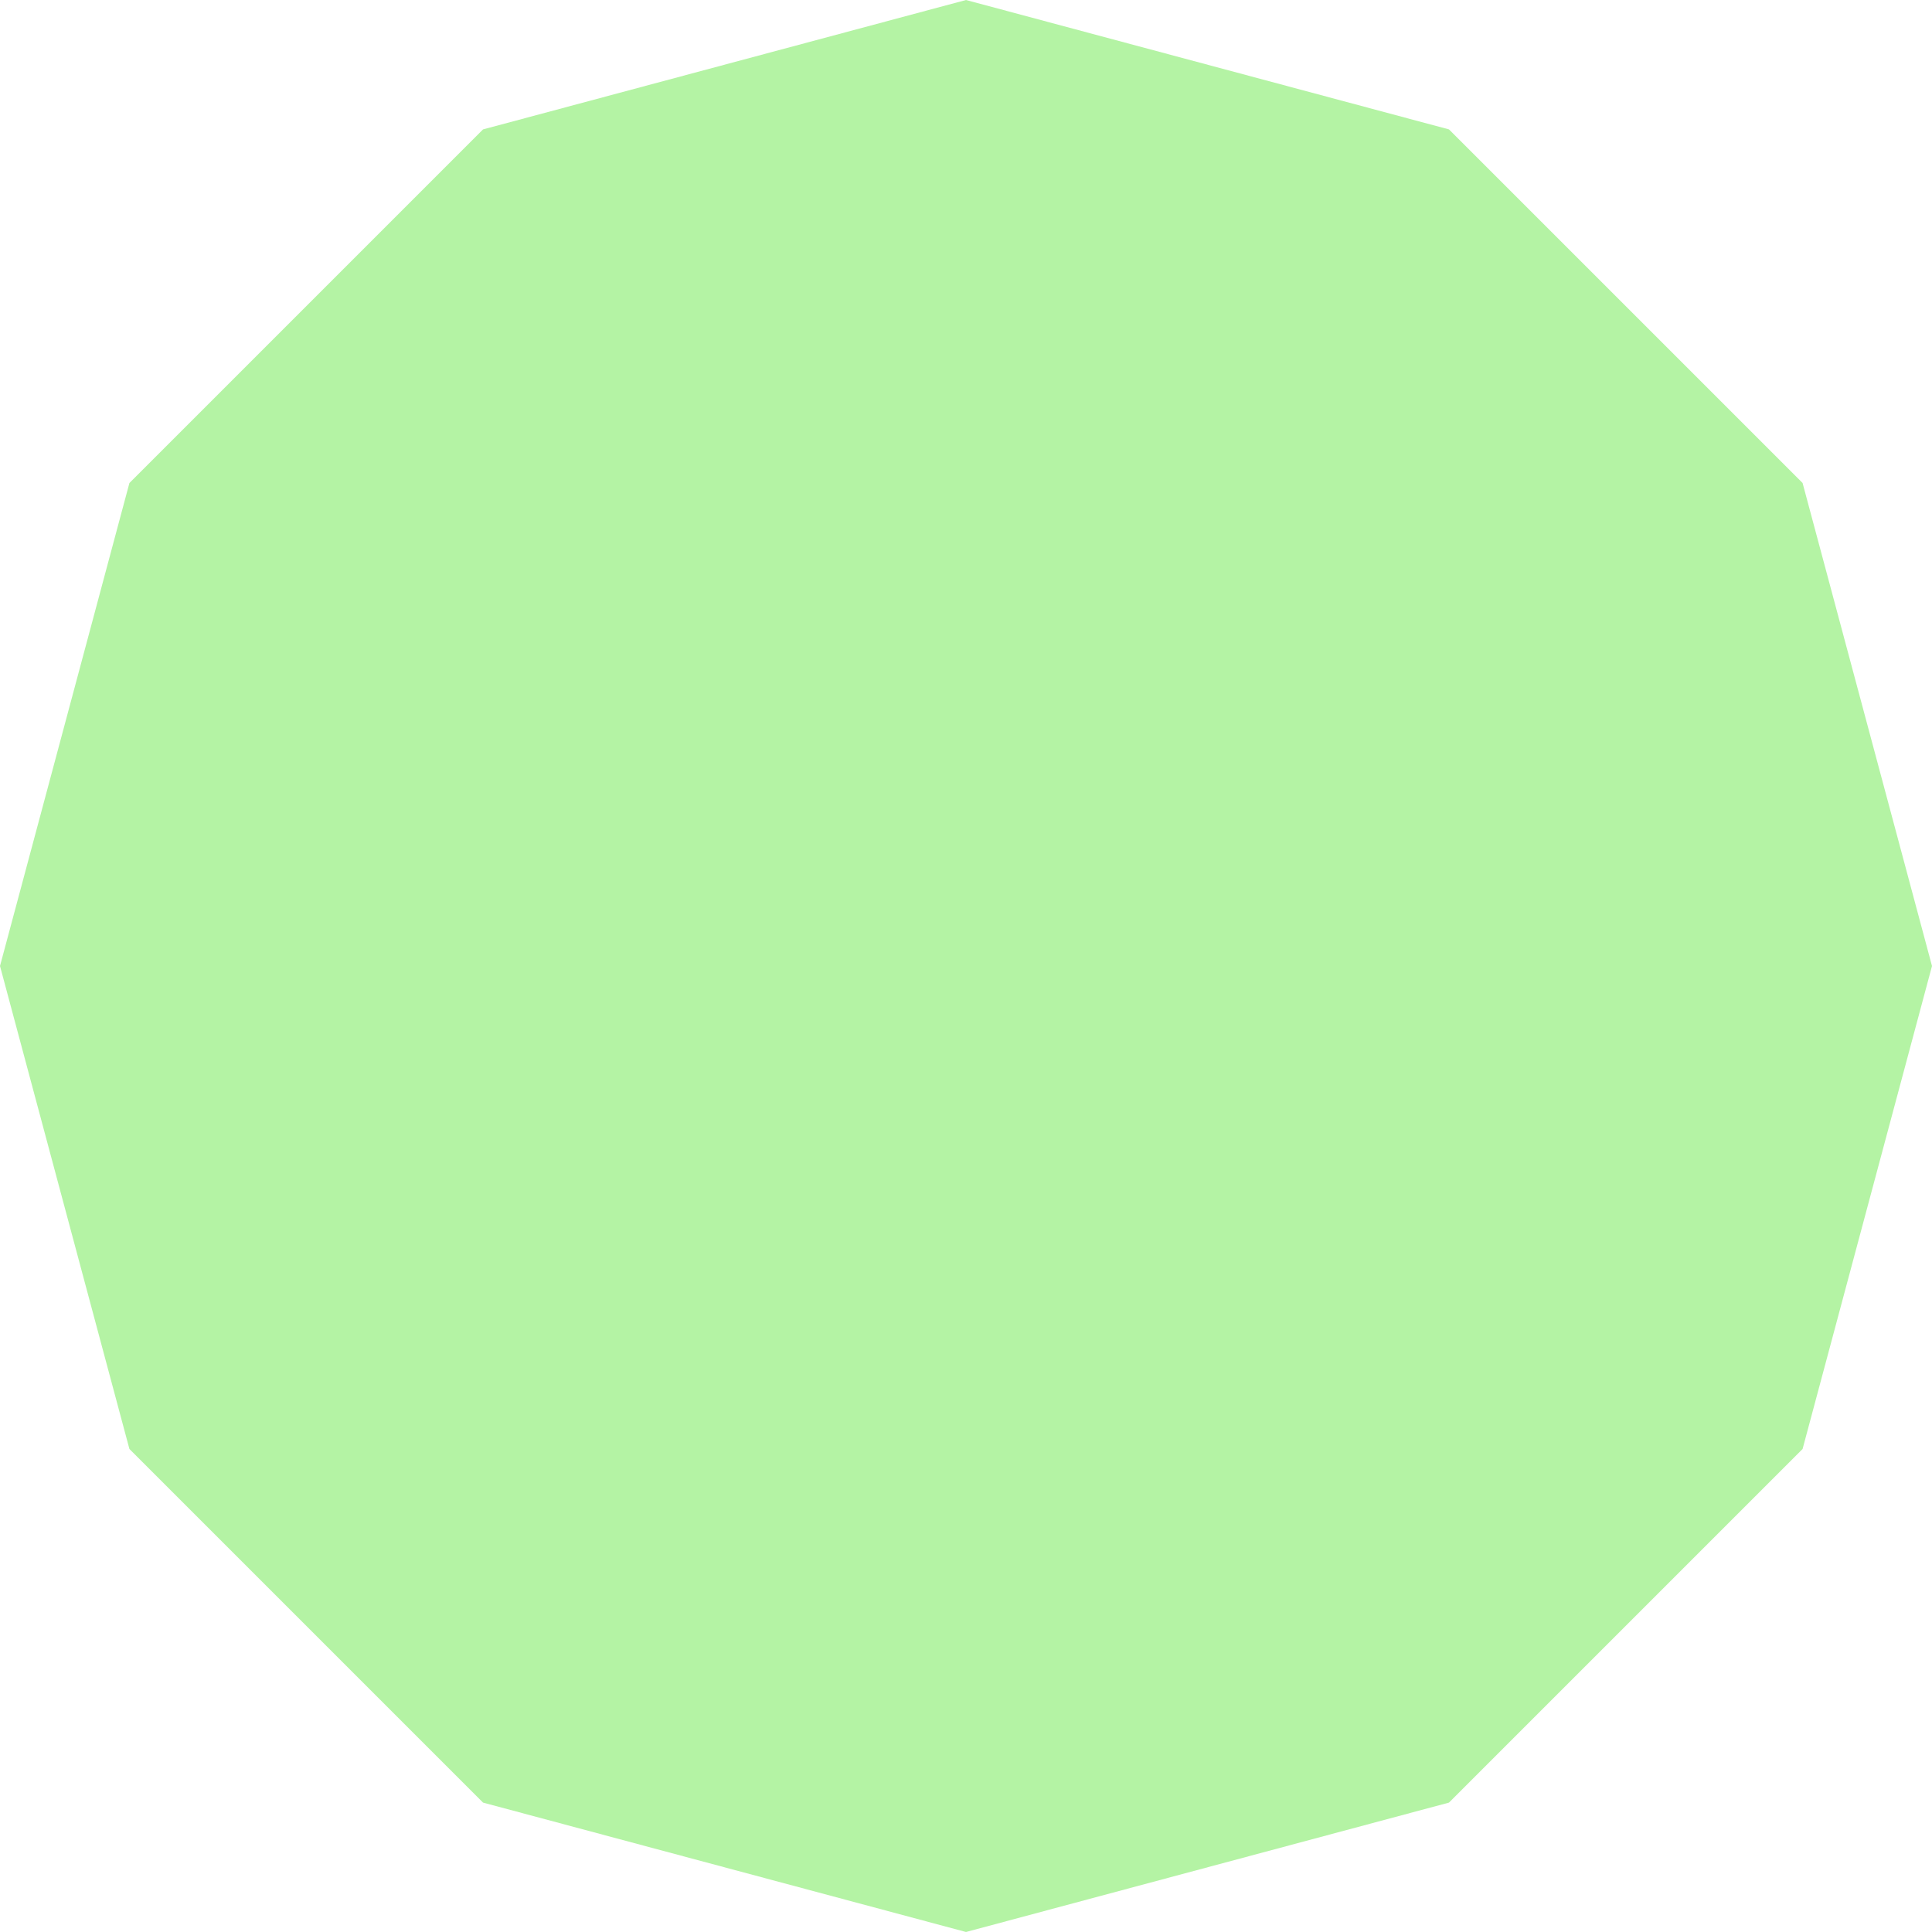 <?xml version="1.0" encoding="UTF-8"?> <svg xmlns="http://www.w3.org/2000/svg" width="1284" height="1284" viewBox="0 0 1284 1284" fill="none"><path d="M642 0L963 86.012L1197.99 321L1284 642L1197.99 963L963 1197.99L642 1284L321 1197.99L86.012 963L0 642L86.012 321L321 86.012L642 0Z" fill="#B4F3A4"></path></svg> 